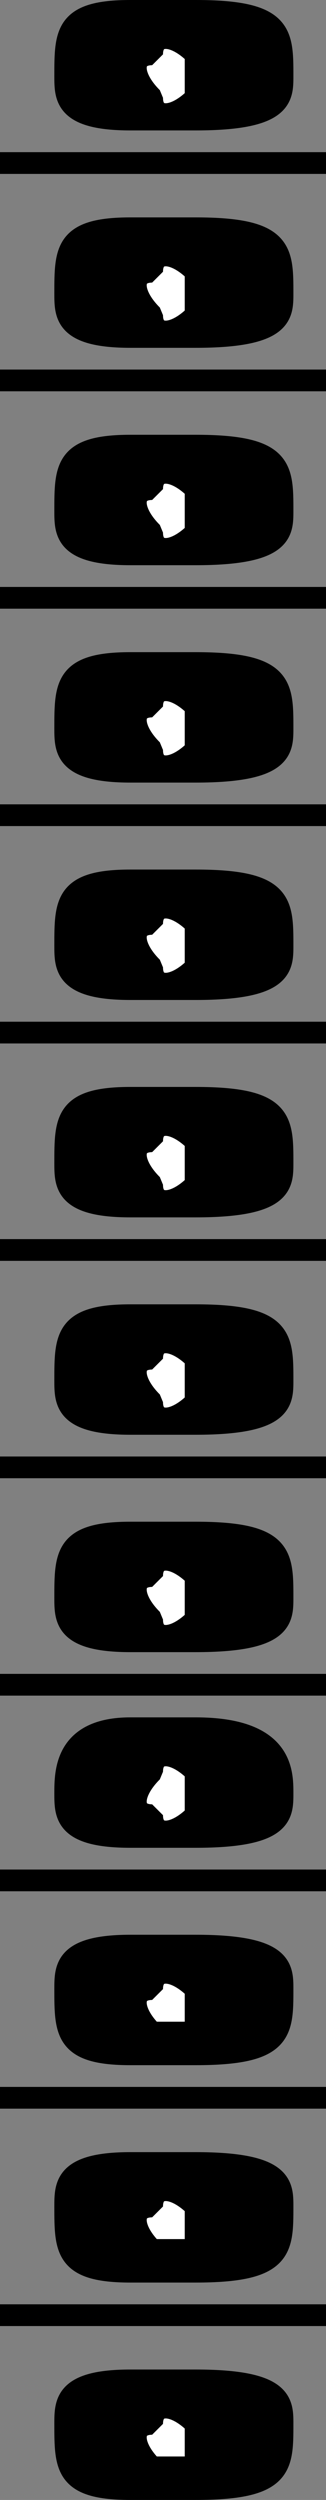 <svg xmlns="http://www.w3.org/2000/svg" width="15" height="115" version="1.2"><rect width="100%" height="100%" fill="#808080" stroke="none"/><g fill="none" fill-rule="evenodd" stroke="#000" stroke-linejoin="bevel" font-family="'Sans Serif'" font-size="12.5" font-weight="400"><path fill="#000" d="M6 .5c-3 0-3 1-3 3 0 1 0 2 3 2m3 0c4 0 4-1 4-2 0-2 0-3-4-3m-3 0h3v5H6v-5" vector-effect="non-scaling-stroke"/><path fill="#fff" d="M9 4.5c-1 1-2 1-2 0-1-1-1-2 0-2 0-1 1-1 2 0v2" vector-effect="non-scaling-stroke"/><path fill="#000" d="M6 10.5c-3 0-3 1-3 3 0 1 0 2 3 2m3 0c4 0 4-1 4-2 0-2 0-3-4-3m-3 0h3v5H6v-5" vector-effect="non-scaling-stroke"/><path fill="#fff" d="M9 14.5c-1 1-2 1-2 0-1-1-1-2 0-2 0-1 1-1 2 0v2" vector-effect="non-scaling-stroke"/><path fill="#000" d="M6 20.5c-3 0-3 1-3 3 0 1 0 2 3 2m3 0c4 0 4-1 4-2 0-2 0-3-4-3m-3 0h3v5H6v-5" vector-effect="non-scaling-stroke"/><path fill="#fff" d="M9 24.5c-1 1-2 1-2 0-1-1-1-2 0-2 0-1 1-1 2 0v2" vector-effect="non-scaling-stroke"/><path fill="#000" d="M6 30.5c-3 0-3 1-3 3 0 1 0 2 3 2m3 0c4 0 4-1 4-2 0-2 0-3-4-3m-3 0h3v5H6v-5" vector-effect="non-scaling-stroke"/><path fill="#fff" d="M9 34.5c-1 1-2 1-2 0-1-1-1-2 0-2 0-1 1-1 2 0v2" vector-effect="non-scaling-stroke"/><path fill="#000" d="M6 40.5c-3 0-3 1-3 3 0 1 0 2 3 2m3 0c4 0 4-1 4-2 0-2 0-3-4-3m-3 0h3v5H6v-5" vector-effect="non-scaling-stroke"/><path fill="#fff" d="M9 44.5c-1 1-2 1-2 0-1-1-1-2 0-2 0-1 1-1 2 0v2" vector-effect="non-scaling-stroke"/><path fill="#000" d="M6 50.5c-3 0-3 1-3 3 0 1 0 2 3 2m3 0c4 0 4-1 4-2 0-2 0-3-4-3m-3 0h3v5H6v-5" vector-effect="non-scaling-stroke"/><path fill="#fff" d="M9 54.5c-1 1-2 1-2 0-1-1-1-2 0-2 0-1 1-1 2 0v2" vector-effect="non-scaling-stroke"/><path fill="#000" d="M6 60.5c-3 0-3 1-3 3 0 1 0 2 3 2m3 0c4 0 4-1 4-2 0-2 0-3-4-3m-3 0h3v5H6v-5" vector-effect="non-scaling-stroke"/><path fill="#fff" d="M9 64.5c-1 1-2 1-2 0-1-1-1-2 0-2 0-1 1-1 2 0v2" vector-effect="non-scaling-stroke"/><path fill="#000" d="M6 70.5c-3 0-3 1-3 3 0 1 0 2 3 2m3 0c4 0 4-1 4-2 0-2 0-3-4-3m-3 0h3v5H6v-5" vector-effect="non-scaling-stroke"/><path fill="#fff" d="M9 74.5c-1 1-2 1-2 0-1-1-1-2 0-2 0-1 1-1 2 0v2" vector-effect="non-scaling-stroke"/><path fill="#000" d="M6 79.5c-3 0-3 2-3 3s0 2 3 2m3 0c4 0 4-1 4-2s0-3-4-3m-3 0h3v5H6v-5" vector-effect="non-scaling-stroke"/><path fill="#fff" d="M9 83.5c-1 1-2 1-2 0-1 0-1-1 0-2 0-1 1-1 2 0v2" vector-effect="non-scaling-stroke"/><path d="M3 77.5h10m-13 0h3m10 0h2m-12-10h10m-13 0h3m10 0h2m-12-10h10m-13 0h3m10 0h2m-12-10h10m-13 0h3m10 0h2m-12-10h10m-13 0h3m10 0h2m-12-10h10m-13 0h3m10 0h2m-12-10h10m-13 0h3m10 0h2M3 7.5h10m-13 0h3m10 0h2" vector-effect="non-scaling-stroke"/><path fill="#000" d="M6 89.5c-3 0-3 1-3 2 0 2 0 3 3 3m3 0c4 0 4-1 4-3 0-1 0-2-4-2m-3 0h3v5H6v-5" vector-effect="non-scaling-stroke"/><path fill="#fff" d="M9 93.5H7c-1-1-1-2 0-2 0-1 1-1 2 0v2" vector-effect="non-scaling-stroke"/><path fill="#000" d="M6 99.5c-3 0-3 1-3 2 0 2 0 3 3 3m3 0c4 0 4-1 4-3 0-1 0-2-4-2m-3 0h3v5H6v-5" vector-effect="non-scaling-stroke"/><path fill="#fff" d="M9 103.5H7c-1-1-1-2 0-2 0-1 1-1 2 0v2" vector-effect="non-scaling-stroke"/><path fill="#000" d="M6 109.5c-3 0-3 1-3 2 0 2 0 3 3 3m3 0c4 0 4-1 4-3 0-1 0-2-4-2m-3 0h3v5H6v-5" vector-effect="non-scaling-stroke"/><path fill="#fff" d="M9 113.5H7c-1-1-1-2 0-2 0-1 1-1 2 0v2" vector-effect="non-scaling-stroke"/><path d="M3 86.5h10m-13 0h3m10 0h2m-12 10h10m-13 0h3m10 0h2m-12 10h10m0 0h2m-15 0h3" vector-effect="non-scaling-stroke"/></g></svg>
